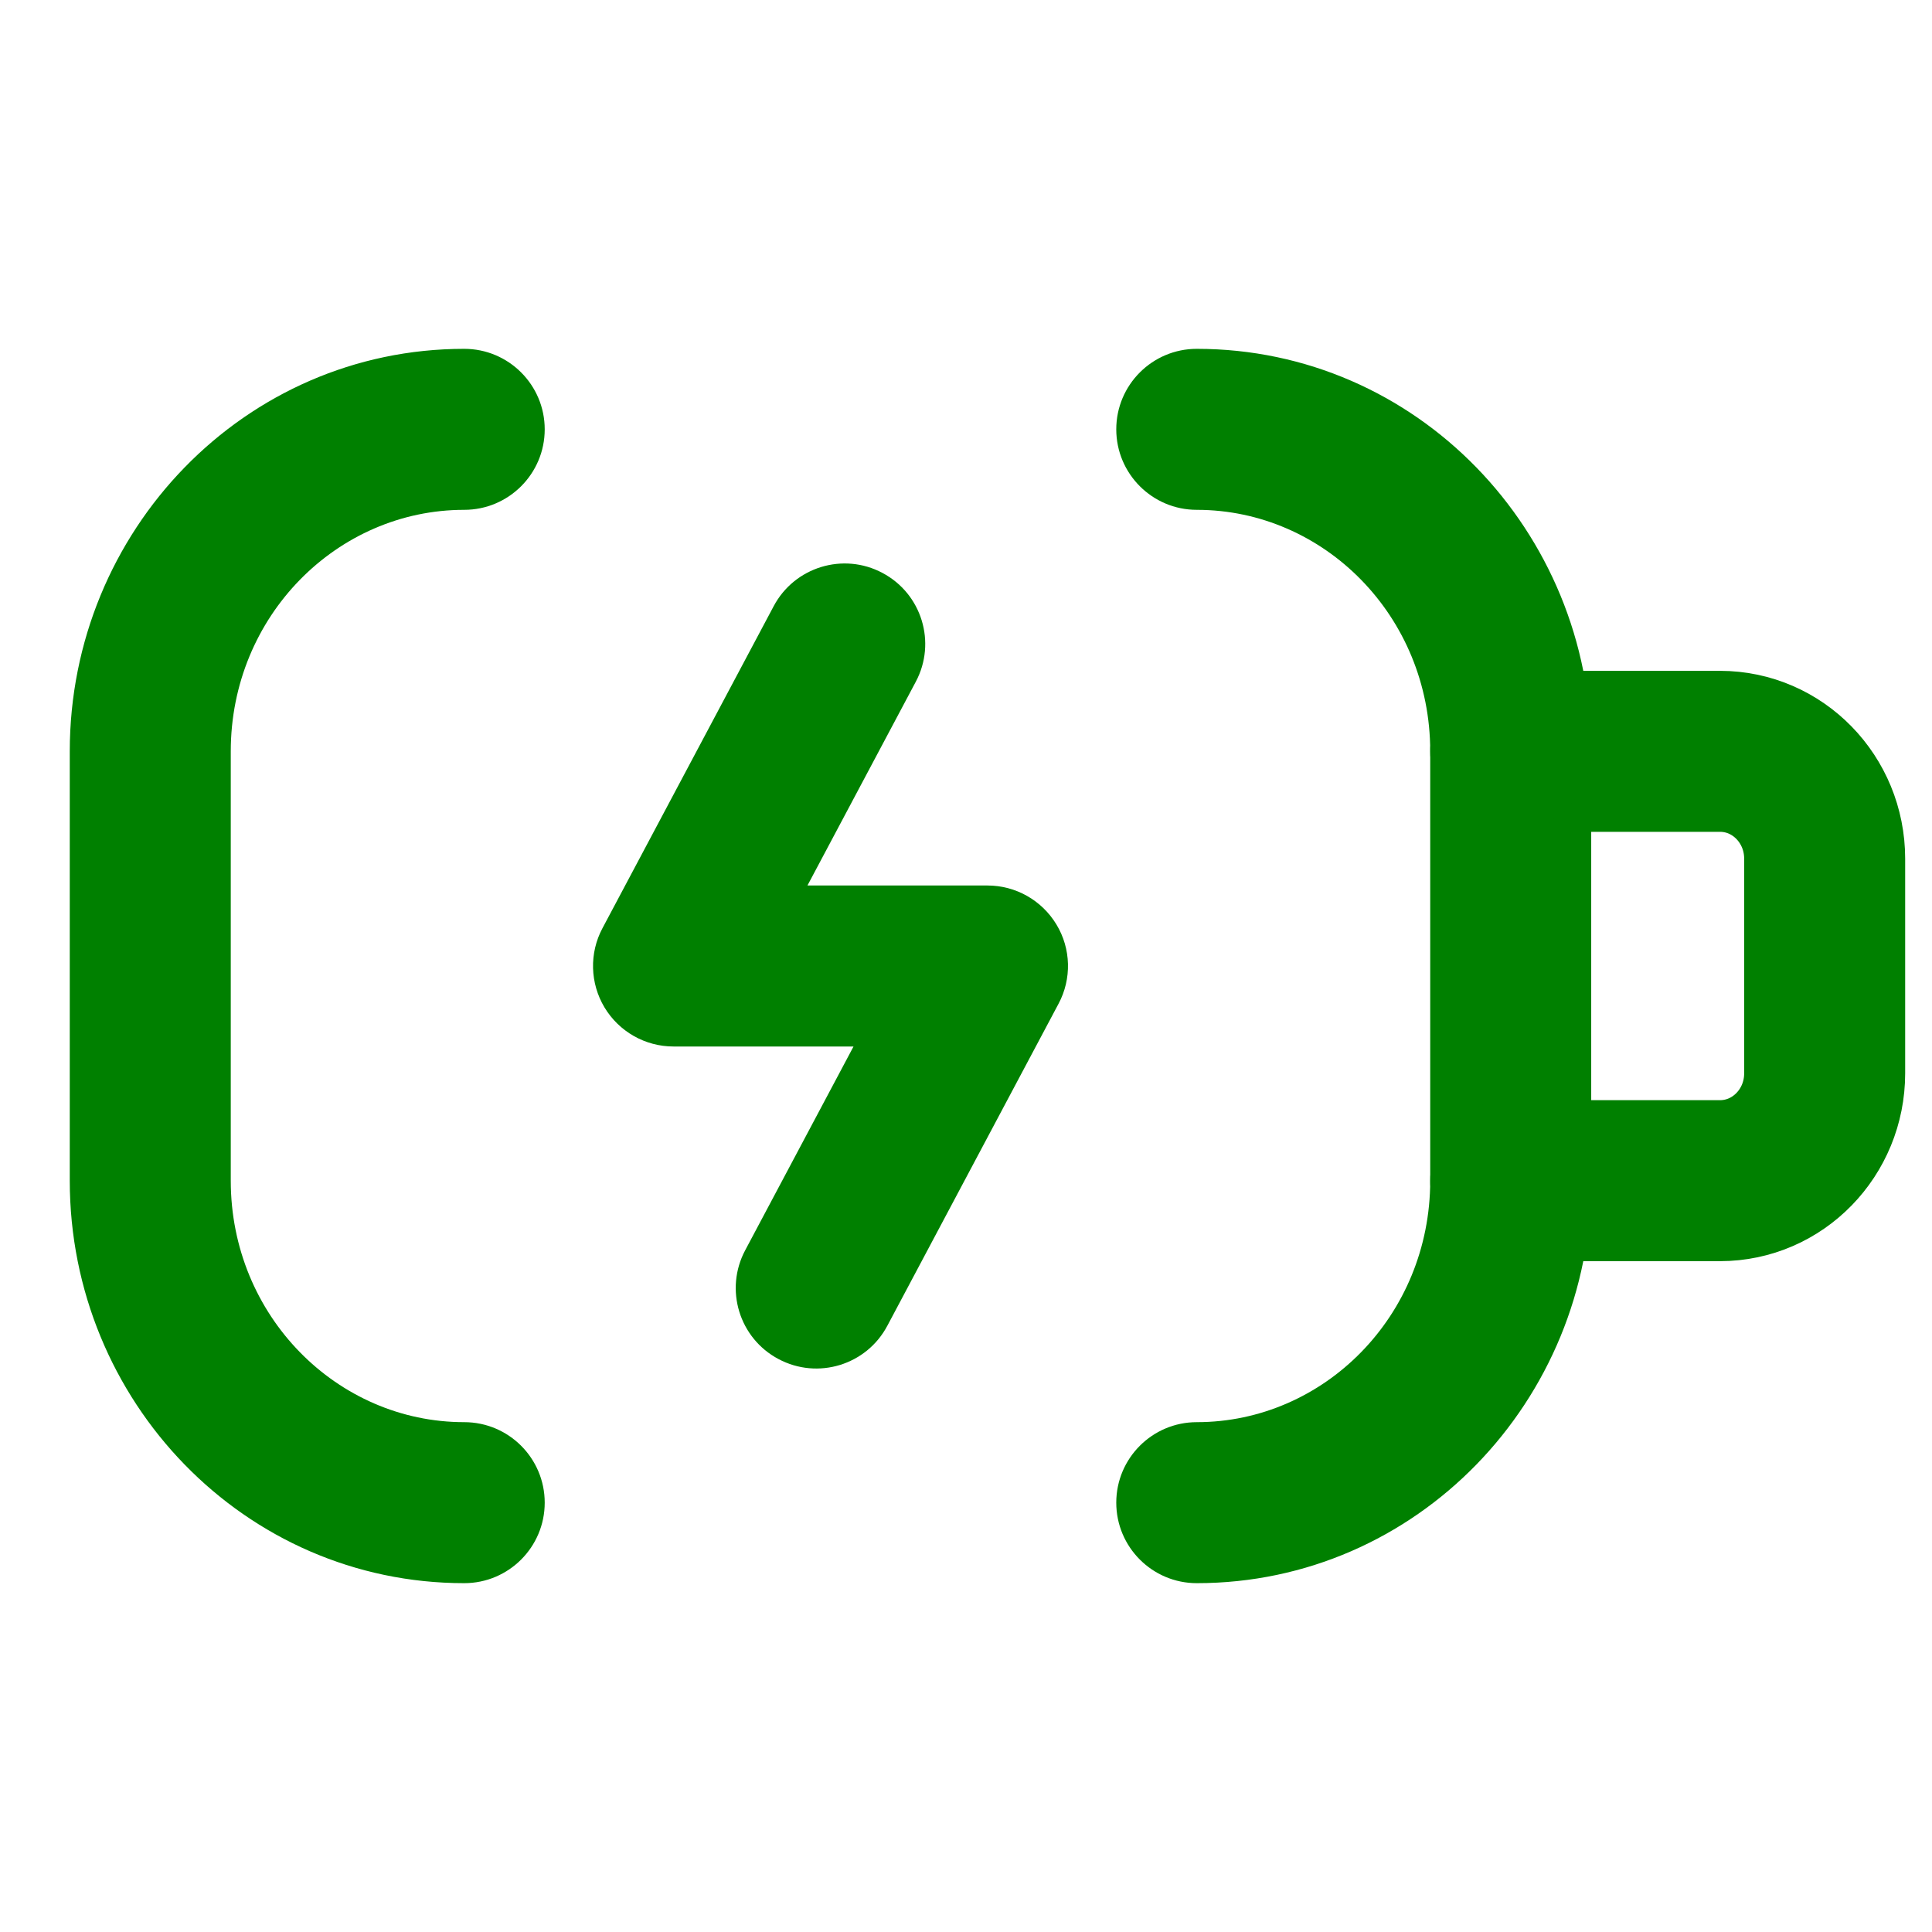 <?xml version="1.0" encoding="utf-8"?>
<svg viewBox="2.5 3 18 18" fill="none" xmlns="http://www.w3.org/2000/svg">
<path fill-rule="evenodd" clip-rule="evenodd" d="M19.5 13V11C19.5 10.448 19.064 10 18.525 10H16.575V14H18.525C19.064 14 19.5 13.552 19.5 13Z" stroke="green" stroke-width="1.5" stroke-linecap="round" stroke-linejoin="round"/>
<path d="M15.825 10C15.825 10.414 16.161 10.75 16.575 10.75C16.989 10.75 17.325 10.414 17.325 10H15.825ZM13.65 6.25C13.236 6.25 12.9 6.586 12.9 7C12.9 7.414 13.236 7.75 13.65 7.75V6.25ZM17.325 14C17.325 13.586 16.989 13.25 16.575 13.25C16.161 13.25 15.825 13.586 15.825 14H17.325ZM13.65 16.25C13.236 16.25 12.9 16.586 12.9 17C12.9 17.414 13.236 17.75 13.65 17.75V16.25ZM6.825 17.75C7.239 17.75 7.575 17.414 7.575 17C7.575 16.586 7.239 16.25 6.825 16.25V17.75ZM6.825 7.75C7.239 7.75 7.575 7.414 7.575 7C7.575 6.586 7.239 6.25 6.825 6.25V7.75ZM11.032 9.352C11.227 8.986 11.088 8.532 10.722 8.338C10.357 8.143 9.902 8.282 9.708 8.648L11.032 9.352ZM8.775 12L8.113 11.648C7.989 11.88 7.997 12.161 8.132 12.386C8.268 12.612 8.512 12.75 8.775 12.75V12ZM11.7 12L12.362 12.352C12.486 12.12 12.479 11.839 12.343 11.614C12.207 11.388 11.963 11.25 11.7 11.25V12ZM9.443 14.648C9.248 15.014 9.387 15.468 9.753 15.662C10.119 15.857 10.573 15.718 10.767 15.352L9.443 14.648ZM17.325 10C17.325 7.947 15.697 6.25 13.65 6.25V7.75C14.834 7.75 15.825 8.739 15.825 10H17.325ZM15.825 14C15.825 15.261 14.834 16.25 13.65 16.25V17.75C15.697 17.75 17.325 16.053 17.325 14H15.825ZM6.825 16.25C5.642 16.25 4.65 15.261 4.65 14H3.15C3.15 16.053 4.778 17.75 6.825 17.75V16.25ZM4.65 14V10H3.15V14H4.65ZM4.65 10C4.65 8.739 5.642 7.75 6.825 7.75V6.25C4.778 6.25 3.15 7.947 3.15 10H4.65ZM9.708 8.648L8.113 11.648L9.437 12.352L11.032 9.352L9.708 8.648ZM8.775 12.75H11.7V11.25H8.775V12.75ZM11.038 11.648L9.443 14.648L10.767 15.352L12.362 12.352L11.038 11.648Z" fill="green"/>
</svg>